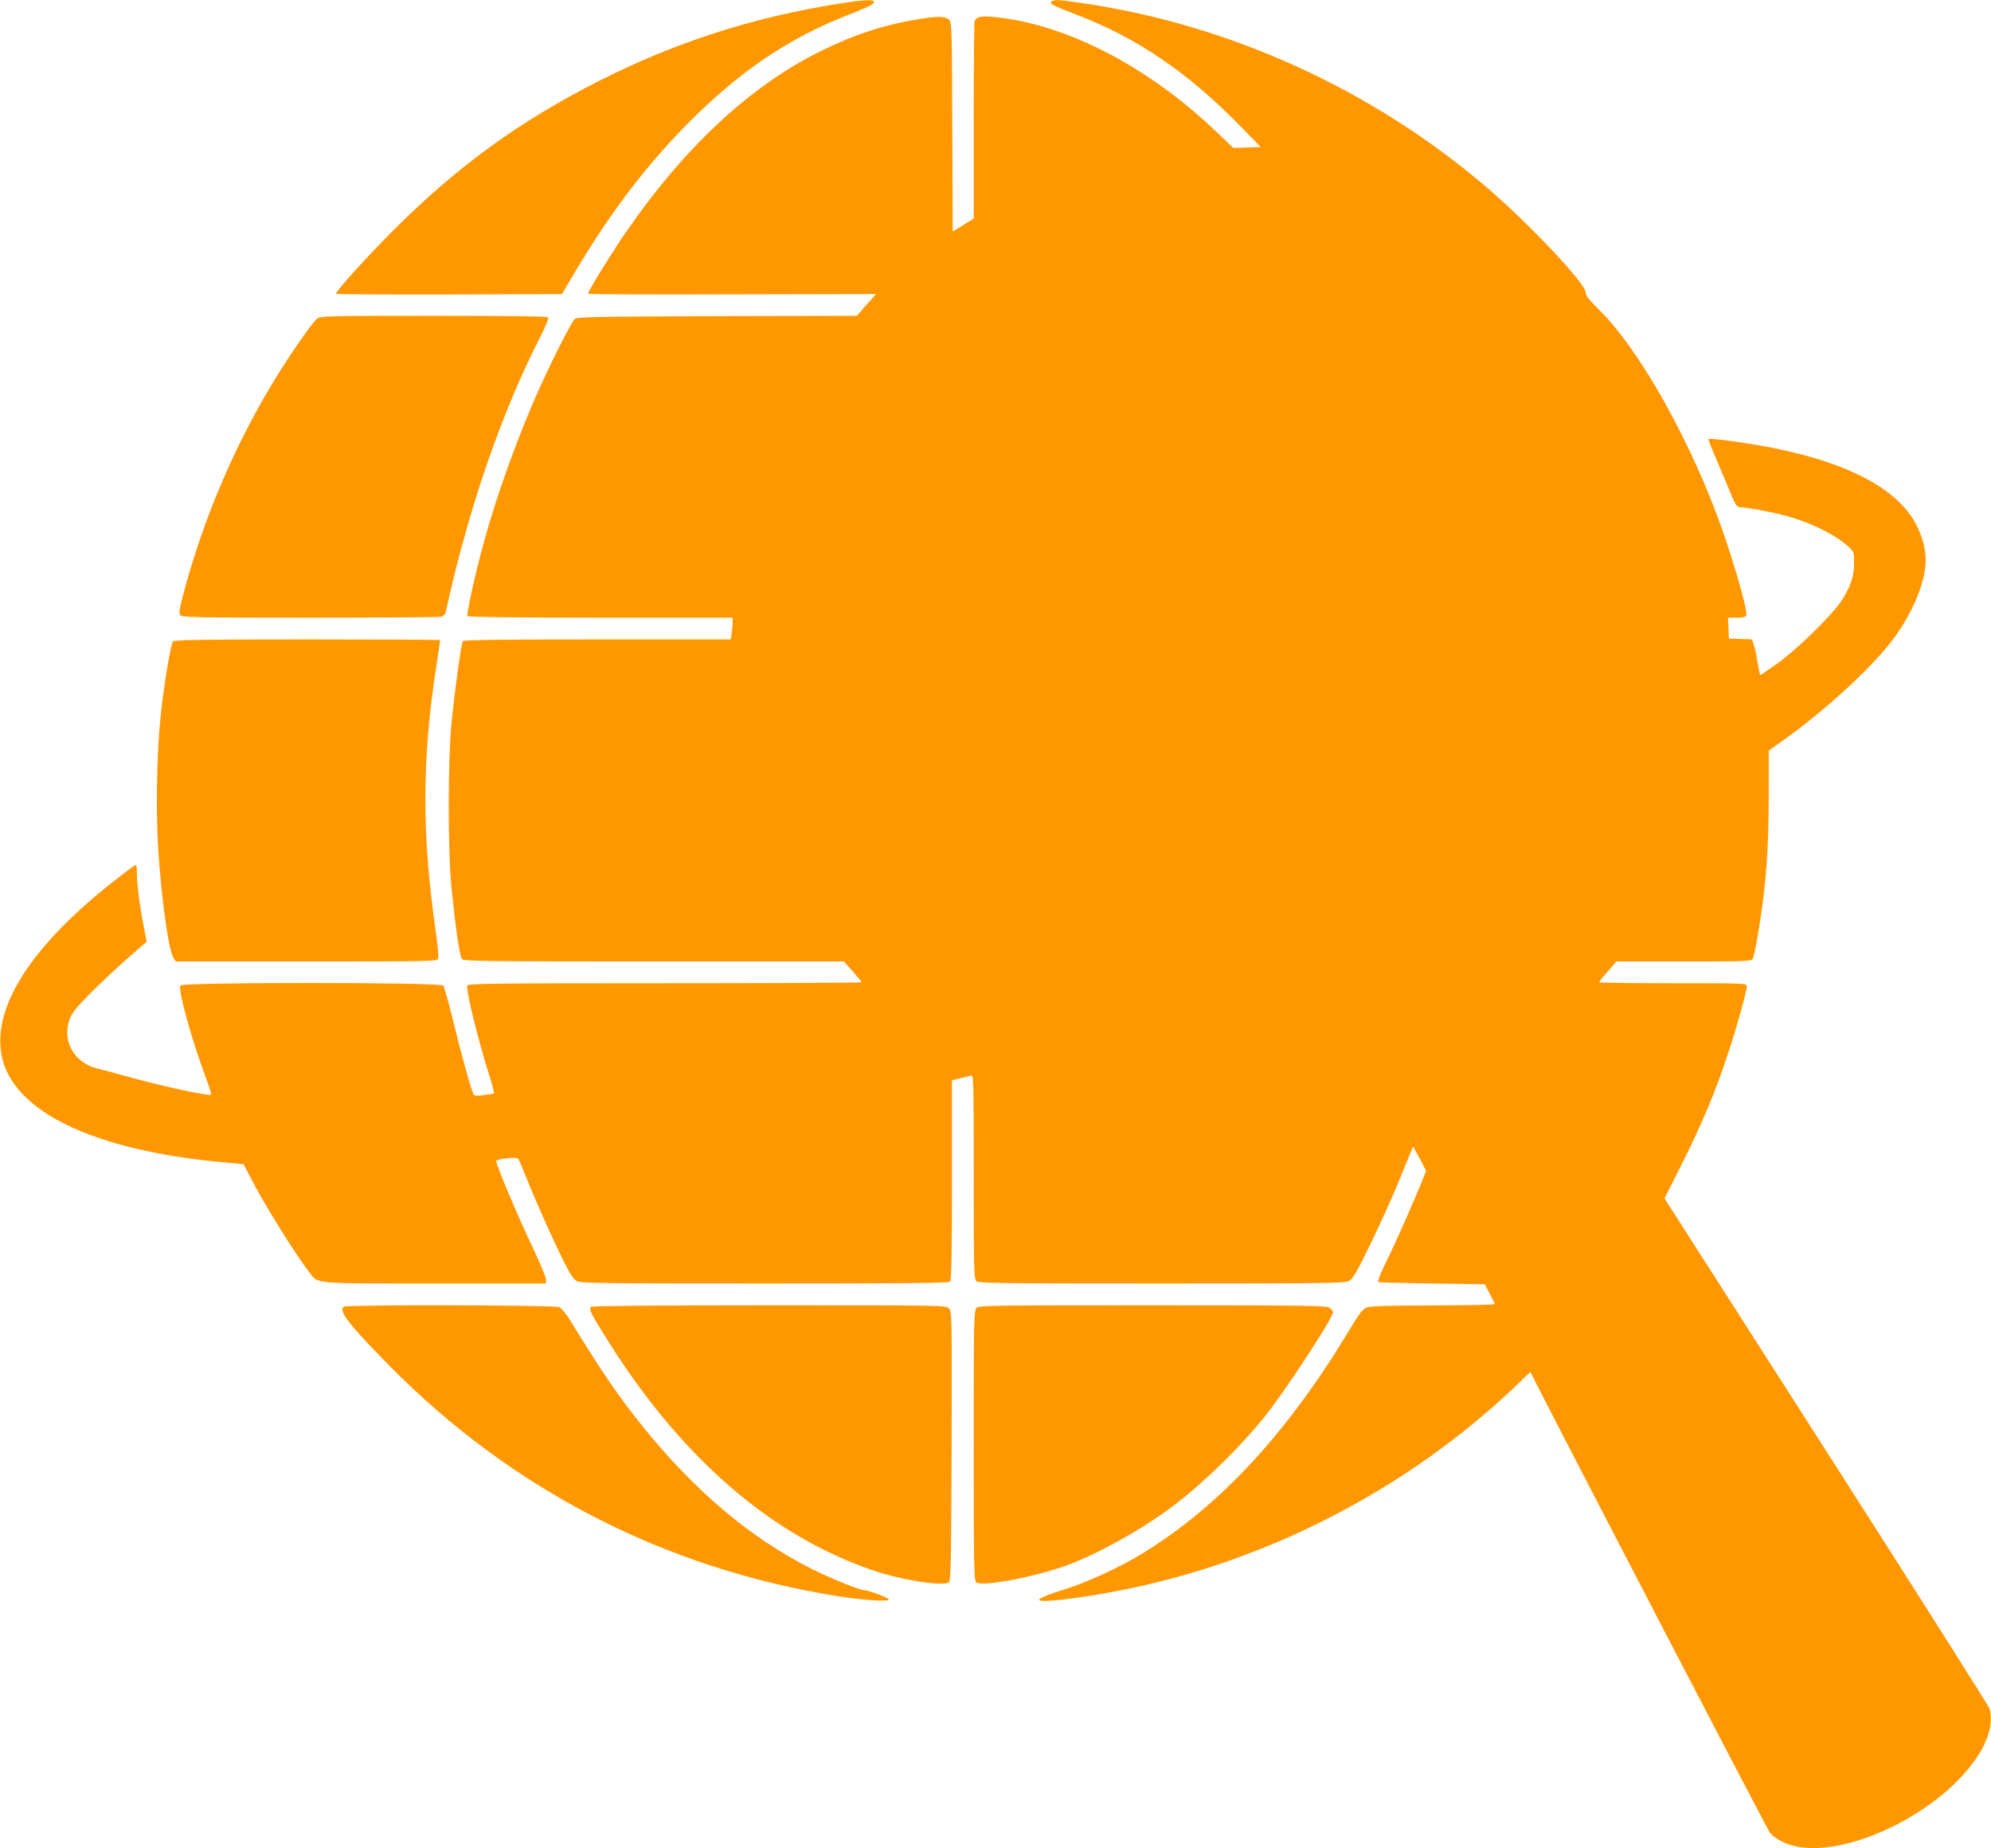 <?xml version="1.0" standalone="no"?>
<!DOCTYPE svg PUBLIC "-//W3C//DTD SVG 20010904//EN"
 "http://www.w3.org/TR/2001/REC-SVG-20010904/DTD/svg10.dtd">
<svg version="1.0" xmlns="http://www.w3.org/2000/svg"
 width="1280pt" height="1188pt" viewBox="0 0 1280 1188"
 preserveAspectRatio="xMidYMid meet">
<g transform="translate(0,1188) scale(0.1,-0.1)"
fill="#ff9800" stroke="none">
<path d="M5384 11855 c-550 -88 -1041 -247 -1527 -492 -514 -260 -913 -549
-1323 -958 -170 -170 -374 -395 -374 -413 0 -4 327 -6 726 -5 l727 3 66 112
c229 388 451 684 716 957 342 351 668 574 1060 726 66 25 130 53 143 61 61 40
-4 43 -214 9z"/>
<path d="M6762 11871 c-21 -13 3 -26 145 -80 398 -150 731 -376 1073 -728
l125 -128 -88 -3 -88 -3 -107 102 c-437 418 -954 688 -1415 738 -93 11 -130 4
-141 -24 -3 -9 -6 -299 -6 -643 l0 -627 -68 -42 -67 -41 -3 672 c-2 659 -3
673 -22 691 -23 20 -71 22 -180 4 -229 -36 -418 -97 -637 -204 -467 -229 -902
-638 -1288 -1210 -88 -132 -215 -339 -215 -353 0 -4 417 -6 926 -4 l926 2 -62
-70 -62 -70 -897 -2 c-767 -3 -900 -5 -915 -18 -19 -15 -125 -221 -216 -420
-141 -307 -283 -700 -369 -1014 -55 -199 -113 -464 -106 -476 4 -6 316 -10
856 -10 l849 0 0 -32 c0 -18 -3 -50 -6 -70 l-7 -38 -858 0 c-594 0 -860 -3
-864 -11 -10 -16 -51 -313 -71 -514 -26 -253 -25 -849 0 -1088 26 -251 52
-426 66 -442 11 -13 169 -15 1234 -15 l1221 0 58 -64 c31 -36 57 -67 57 -70 0
-3 -569 -6 -1265 -6 -1126 0 -1266 -2 -1271 -15 -10 -26 71 -356 142 -579 19
-60 32 -111 30 -114 -3 -2 -32 -7 -66 -11 -58 -7 -62 -6 -70 15 -21 55 -75
251 -125 455 -29 121 -59 226 -65 234 -18 22 -1671 22 -1689 1 -19 -23 66
-334 161 -589 22 -59 38 -110 35 -113 -11 -12 -336 59 -552 120 -66 19 -142
39 -170 45 -154 36 -236 171 -190 312 15 44 37 73 119 157 86 89 241 232 350
324 l29 25 -21 109 c-24 120 -42 263 -42 337 0 26 -3 47 -8 47 -4 0 -56 -38
-115 -84 -546 -423 -806 -820 -747 -1137 67 -361 586 -613 1426 -690 l130 -12
47 -91 c85 -166 287 -490 380 -610 54 -69 20 -66 807 -66 l710 0 0 25 c0 14
-36 101 -79 193 -106 223 -241 543 -241 570 0 12 129 27 140 15 5 -4 31 -64
58 -133 66 -164 166 -387 236 -527 42 -85 63 -116 85 -128 26 -13 171 -15
1209 -15 903 0 1181 3 1190 12 9 9 12 168 12 653 l0 641 53 13 c28 7 60 15 70
18 16 4 17 -32 17 -651 0 -582 2 -656 16 -670 14 -14 136 -16 1190 -16 1052 0
1178 2 1206 16 25 13 48 51 138 237 60 122 140 301 180 397 39 96 76 188 83
203 l12 28 42 -78 41 -78 -15 -40 c-46 -117 -169 -397 -227 -516 -59 -121 -72
-154 -63 -161 1 -1 155 -5 342 -8 l340 -5 32 -60 c18 -33 33 -63 33 -67 0 -5
-177 -8 -392 -9 -277 0 -403 -4 -428 -12 -30 -10 -46 -32 -125 -162 -394 -651
-820 -1110 -1310 -1414 -142 -88 -365 -192 -505 -235 -109 -34 -170 -59 -170
-69 0 -23 283 12 560 68 687 140 1353 429 1935 839 202 142 415 318 577 474
l86 84 22 -43 c171 -339 1499 -2893 1518 -2918 15 -20 50 -45 88 -63 323 -151
1038 182 1272 593 56 99 75 199 50 270 -6 19 -478 763 -1049 1655 l-1038 1621
118 234 c123 246 212 458 291 699 54 161 120 400 120 430 0 20 -9 20 -475 20
-261 0 -475 3 -475 6 0 3 25 35 56 70 l56 64 434 0 c411 0 434 1 443 19 6 10
21 85 35 167 51 311 66 515 67 879 l0 290 91 65 c285 202 600 495 726 675 118
166 192 354 192 483 0 70 -19 146 -57 222 -119 245 -474 425 -1023 519 -145
25 -309 45 -315 39 -3 -3 12 -45 34 -94 21 -49 62 -146 91 -216 45 -111 55
-128 75 -128 35 0 192 -28 279 -51 163 -41 332 -123 419 -202 36 -34 37 -36
37 -105 0 -84 -22 -152 -81 -243 -59 -92 -293 -320 -417 -407 -56 -40 -104
-72 -106 -72 -1 0 -8 33 -15 73 -17 105 -32 157 -45 158 -6 0 -40 1 -76 2
l-65 2 -3 68 -3 67 56 0 c41 0 57 4 62 16 11 30 -101 414 -194 657 -200 528
-509 1066 -747 1300 -72 72 -92 98 -92 118 2 54 -366 444 -634 673 -733 628
-1651 1047 -2596 1185 -156 23 -183 25 -202 12z"/>
<path d="M2038 9831 c-27 -21 -141 -183 -238 -336 -273 -434 -489 -932 -621
-1432 -26 -101 -30 -125 -19 -138 11 -13 108 -15 834 -15 451 0 831 3 844 6
12 4 24 16 27 28 146 665 357 1278 607 1768 33 65 57 122 53 128 -4 7 -251 10
-734 10 -702 0 -729 -1 -753 -19z"/>
<path d="M1112 7757 c-14 -16 -56 -267 -77 -459 -23 -205 -32 -521 -23 -766
11 -313 67 -754 103 -808 l15 -24 841 0 c785 0 840 1 846 17 4 10 -3 87 -15
173 -91 630 -90 1110 4 1713 13 88 24 161 24 163 0 2 -384 4 -854 4 -683 0
-856 -3 -864 -13z"/>
<path d="M2211 3481 c-38 -24 30 -113 288 -375 788 -800 1772 -1307 2882
-1485 162 -26 324 -37 333 -23 6 10 -134 62 -165 62 -25 0 -216 78 -329 135
-391 195 -756 503 -1092 921 -155 194 -254 338 -461 675 -27 43 -57 80 -72 87
-31 14 -1362 17 -1384 3z"/>
<path d="M3800 3480 c-18 -12 1 -49 124 -243 469 -738 1041 -1230 1688 -1451
182 -62 448 -104 488 -77 13 9 15 120 18 875 2 856 2 866 -18 886 -20 20 -30
20 -1152 20 -720 0 -1138 -4 -1148 -10z"/>
<path d="M6277 3472 c-16 -17 -17 -93 -17 -884 0 -777 2 -867 16 -879 36 -30
374 34 584 110 205 75 505 244 696 392 202 156 418 369 579 569 131 164 435
629 435 666 0 7 -10 20 -22 28 -20 14 -145 16 -1139 16 -1068 0 -1117 -1
-1132 -18z"/>
</g>
</svg>
